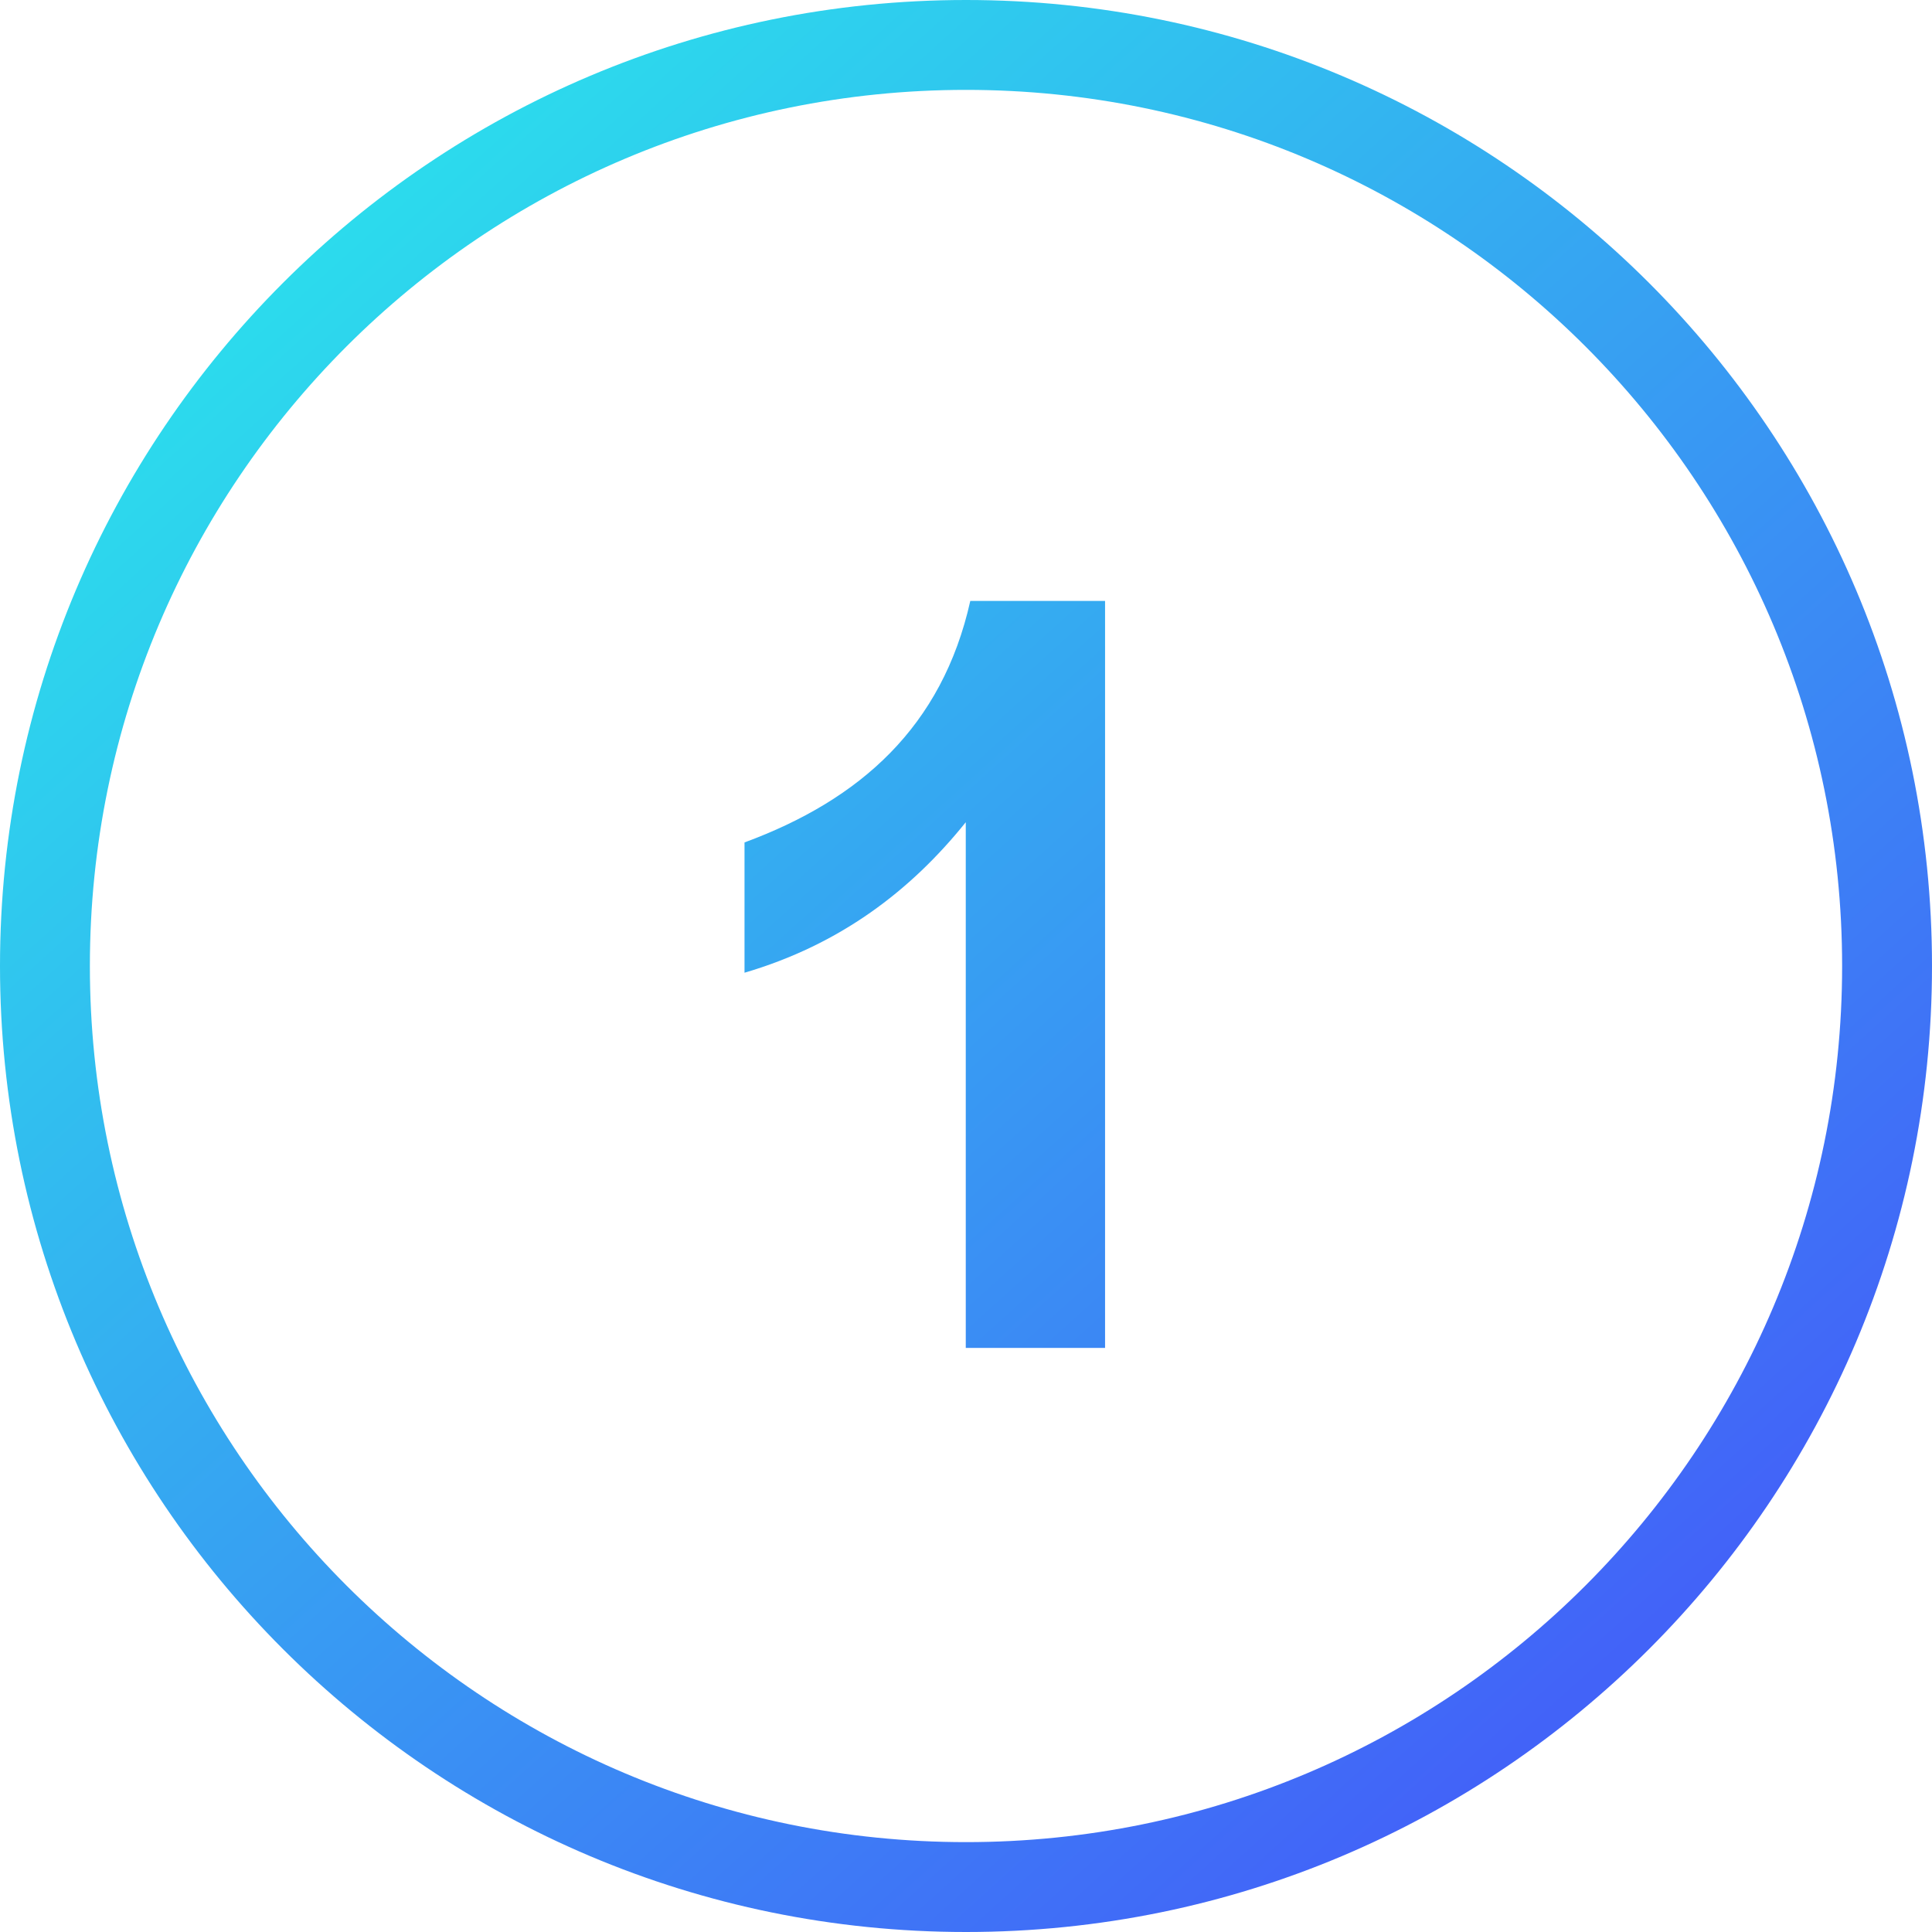 <?xml version="1.0" encoding="UTF-8"?> <svg xmlns="http://www.w3.org/2000/svg" width="50" height="50" viewBox="0 0 50 50" fill="none"><path d="M24.994 21.279V34.884H28.599V15.552H25.111C24.384 18.808 22.262 20.698 19.268 21.802V25.174C21.739 24.448 23.57 23.052 24.994 21.279Z" fill="url(#paint0_linear_1_439)"></path><path fill-rule="evenodd" clip-rule="evenodd" d="M50 25C50 38.807 38.807 50 25 50C11.193 50 0 38.807 0 25C0 11.193 11.193 0 25 0C38.807 0 50 11.193 50 25ZM47.674 25C47.674 37.523 37.523 47.674 25 47.674C12.477 47.674 2.326 37.523 2.326 25C2.326 12.477 12.477 2.326 25 2.326C37.523 2.326 47.674 12.477 47.674 25Z" fill="url(#paint1_linear_1_439)"></path><defs><linearGradient id="paint0_linear_1_439" x1="5.814" y1="5.814" x2="40.407" y2="44.186" gradientUnits="userSpaceOnUse"><stop stop-color="#2BE0EC"></stop><stop offset="1" stop-color="#4263F8"></stop></linearGradient><linearGradient id="paint1_linear_1_439" x1="5.814" y1="5.814" x2="40.407" y2="44.186" gradientUnits="userSpaceOnUse"><stop stop-color="#2BE0EC"></stop><stop offset="1" stop-color="#4263F8"></stop></linearGradient></defs></svg> 